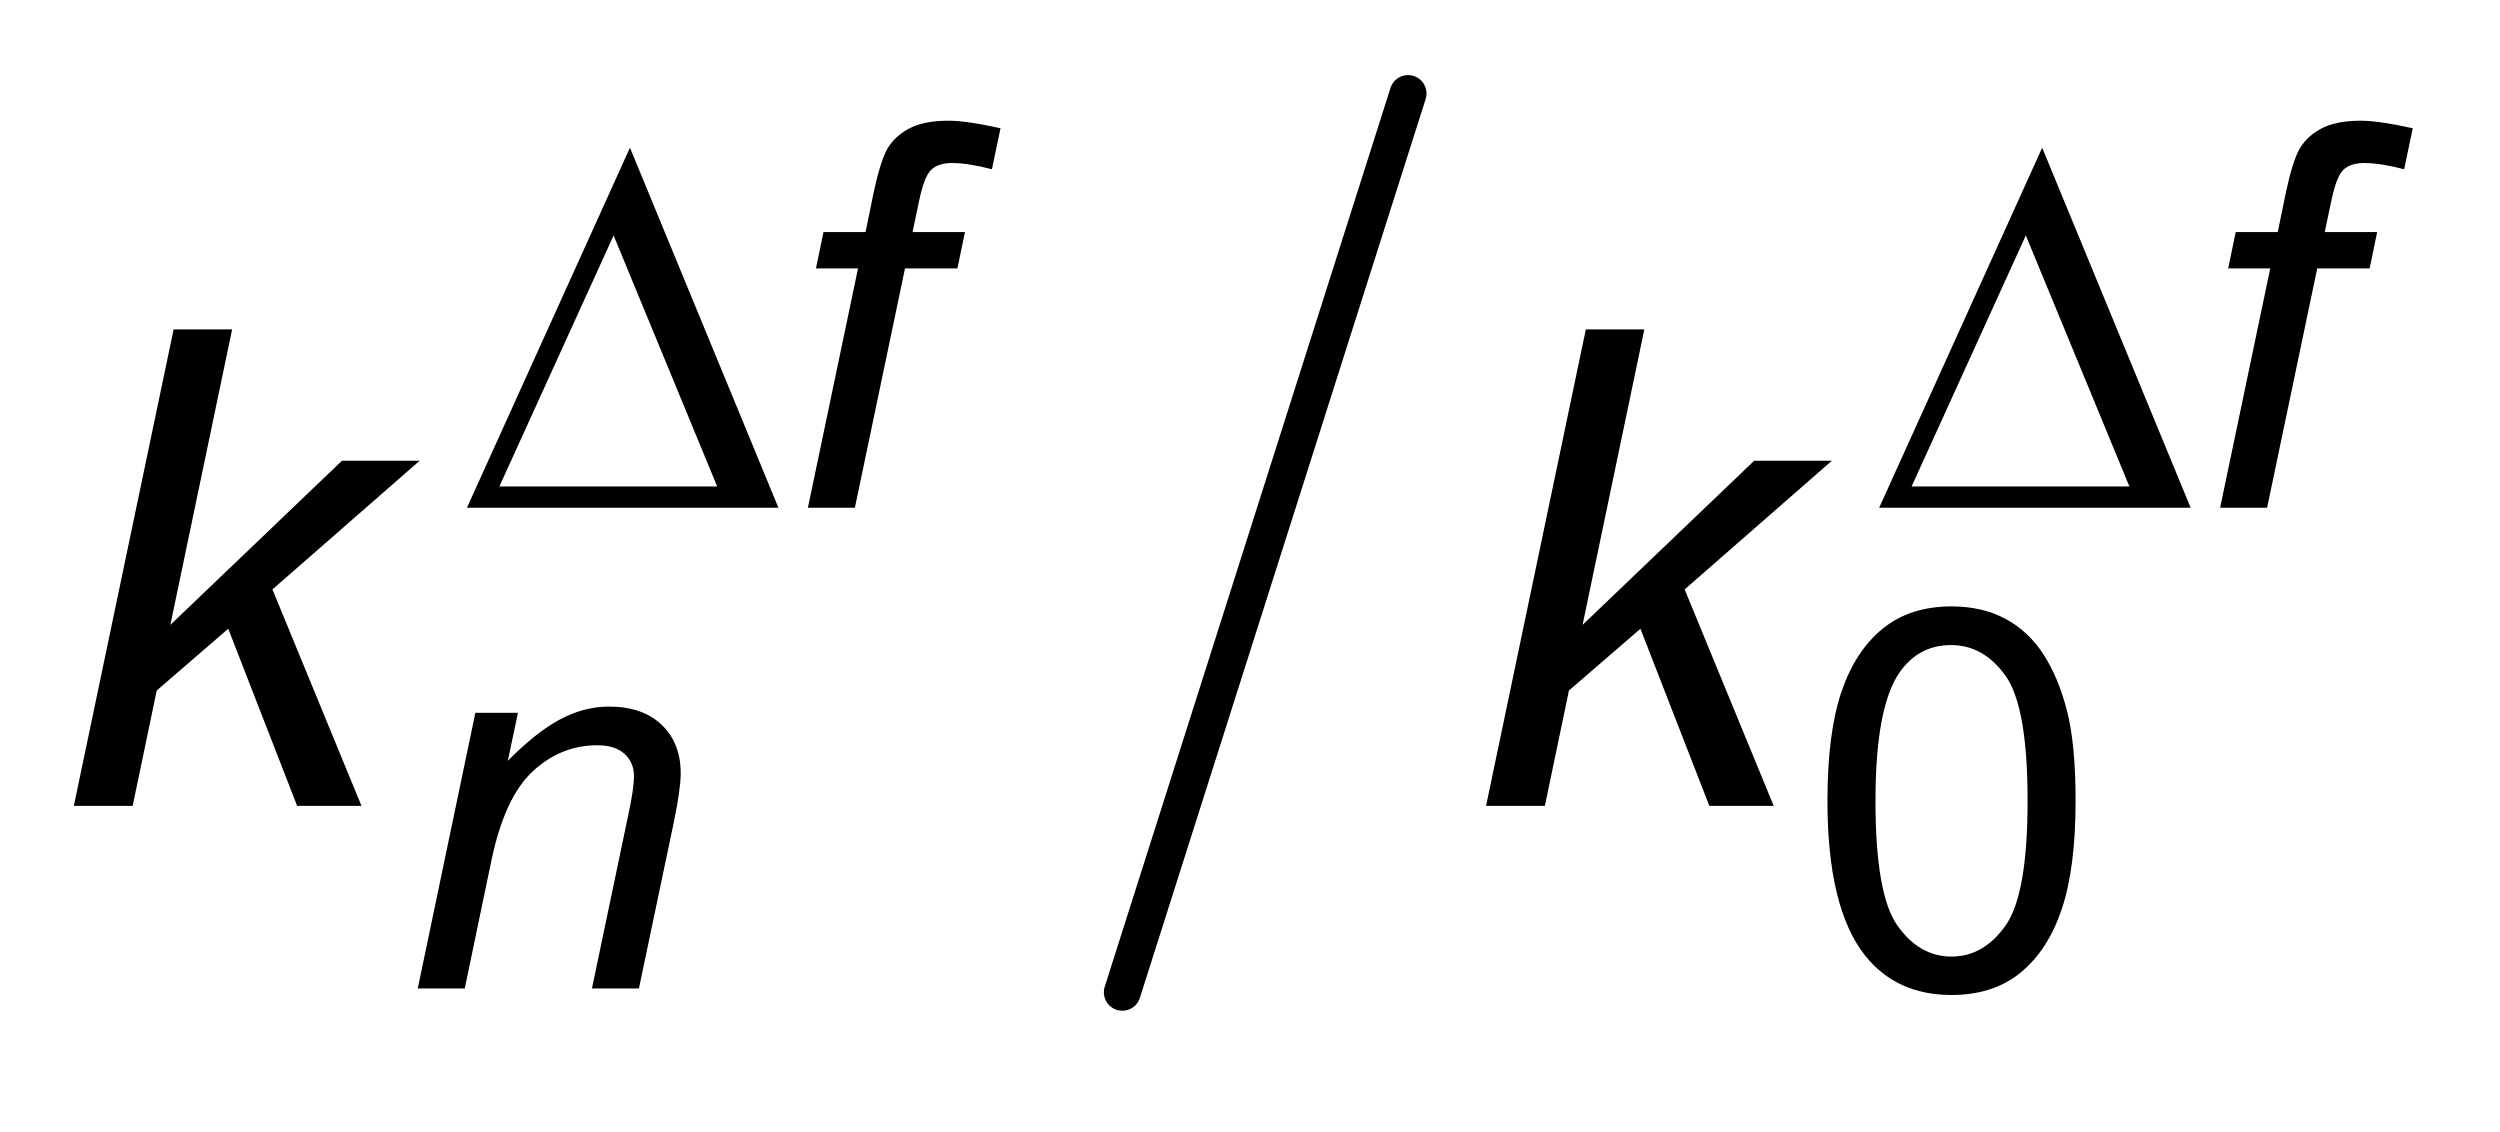 <?xml version="1.0" encoding="UTF-8"?>
<!DOCTYPE svg PUBLIC '-//W3C//DTD SVG 1.0//EN'
          'http://www.w3.org/TR/2001/REC-SVG-20010904/DTD/svg10.dtd'>
<svg stroke-dasharray="none" shape-rendering="auto" xmlns="http://www.w3.org/2000/svg" font-family="'Dialog'" text-rendering="auto" width="53" fill-opacity="1" color-interpolation="auto" color-rendering="auto" preserveAspectRatio="xMidYMid meet" font-size="12px" viewBox="0 0 53 24" fill="black" xmlns:xlink="http://www.w3.org/1999/xlink" stroke="black" image-rendering="auto" stroke-miterlimit="10" stroke-linecap="square" stroke-linejoin="miter" font-style="normal" stroke-width="1" height="24" stroke-dashoffset="0" font-weight="normal" stroke-opacity="1"
><!--Generated by the Batik Graphics2D SVG Generator--><defs id="genericDefs"
  /><g
  ><defs id="defs1"
    ><clipPath clipPathUnits="userSpaceOnUse" id="clipPath1"
      ><path d="M1.023 1.098 L34.596 1.098 L34.596 15.866 L1.023 15.866 L1.023 1.098 Z"
      /></clipPath
      ><clipPath clipPathUnits="userSpaceOnUse" id="clipPath2"
      ><path d="M32.792 35.089 L32.792 506.911 L1108.832 506.911 L1108.832 35.089 Z"
      /></clipPath
    ></defs
    ><g stroke-width="16" transform="scale(1.576,1.576) translate(-1.023,-1.098) matrix(0.031,0,0,0.031,0,0)" stroke-linejoin="round" stroke-linecap="round"
    ><line y2="466" fill="none" x1="644" clip-path="url(#clipPath2)" x2="520" y1="76"
    /></g
    ><g transform="matrix(0.049,0,0,0.049,-1.612,-1.731)"
    ><path d="M823.547 381.797 Q823.547 352.609 829.555 334.805 Q835.562 317 847.414 307.344 Q859.266 297.688 877.234 297.688 Q890.484 297.688 900.477 303.023 Q910.469 308.359 916.984 318.406 Q923.5 328.453 927.203 342.891 Q930.906 357.328 930.906 381.797 Q930.906 410.781 924.953 428.578 Q919 446.375 907.156 456.094 Q895.312 465.812 877.234 465.812 Q853.422 465.812 839.828 448.734 Q823.547 428.188 823.547 381.797 ZM844.328 381.797 Q844.328 422.344 853.812 435.766 Q863.297 449.188 877.234 449.188 Q891.156 449.188 900.648 435.711 Q910.141 422.234 910.141 381.797 Q910.141 341.156 900.648 327.789 Q891.156 314.422 877 314.422 Q863.078 314.422 854.766 326.219 Q844.328 341.266 844.328 381.797 Z" stroke="none" clip-path="url(#clipPath2)"
    /></g
    ><g transform="matrix(0.049,0,0,0.049,-1.612,-1.731)"
    ><path d="M382.438 255 L404.125 151.453 L385.922 151.453 L389.188 135.734 L407.375 135.734 L410.859 118.781 Q413.547 106.078 416.414 100.469 Q419.281 94.859 425.742 91.203 Q432.203 87.547 443.312 87.547 Q451.062 87.547 465.781 90.812 L462.062 108.547 Q451.734 105.859 444.781 105.859 Q438.828 105.859 435.734 108.836 Q432.641 111.812 430.406 122.922 L427.703 135.734 L450.391 135.734 L447.125 151.453 L424.453 151.453 L402.766 255 L382.438 255 ZM993.438 255 L1015.125 151.453 L996.922 151.453 L1000.188 135.734 L1018.375 135.734 L1021.859 118.781 Q1024.547 106.078 1027.414 100.469 Q1030.281 94.859 1036.742 91.203 Q1043.203 87.547 1054.312 87.547 Q1062.062 87.547 1076.781 90.812 L1073.062 108.547 Q1062.734 105.859 1055.781 105.859 Q1049.828 105.859 1046.734 108.836 Q1043.641 111.812 1041.406 122.922 L1038.703 135.734 L1061.391 135.734 L1058.125 151.453 L1035.453 151.453 L1013.766 255 L993.438 255 Z" stroke="none" clip-path="url(#clipPath2)"
    /></g
    ><g transform="matrix(0.049,0,0,0.049,-1.612,-1.731)"
    ><path d="M213.641 463 L238.562 343.734 L256.984 343.734 L252.609 364.516 Q264.625 352.266 275.07 346.648 Q285.516 341.031 296.406 341.031 Q310.891 341.031 319.148 348.898 Q327.406 356.766 327.406 369.906 Q327.406 376.531 324.484 390.781 L309.328 463 L289 463 L304.828 387.422 Q307.188 376.406 307.188 371.141 Q307.188 365.188 303.086 361.477 Q298.984 357.766 291.234 357.766 Q275.625 357.766 263.445 369 Q251.266 380.234 245.531 407.516 L233.969 463 L213.641 463 Z" stroke="none" clip-path="url(#clipPath2)"
    /></g
    ><g transform="matrix(0.049,0,0,0.049,-1.612,-1.731)"
    ><path d="M64.844 384 L108.016 177.844 L133.328 177.844 L106.609 305.672 L180.859 234.656 L214.469 234.656 L150.766 290.344 L189.297 384 L161.453 384 L131.641 307.359 L100.703 334.078 L90.297 384 L64.844 384 ZM675.844 384 L719.016 177.844 L744.328 177.844 L717.609 305.672 L791.859 234.656 L825.469 234.656 L761.766 290.344 L800.297 384 L772.453 384 L742.641 307.359 L711.703 334.078 L701.297 384 L675.844 384 Z" stroke="none" clip-path="url(#clipPath2)"
    /></g
    ><g transform="matrix(0.049,0,0,0.049,-1.612,-1.731)"
    ><path d="M369.688 255 L234.922 255 L305.453 99.234 L369.688 255 ZM343.188 245.797 L298.375 137.188 L248.953 245.797 L343.188 245.797 ZM980.688 255 L845.922 255 L916.453 99.234 L980.688 255 ZM954.188 245.797 L909.375 137.188 L859.953 245.797 L954.188 245.797 Z" stroke="none" clip-path="url(#clipPath2)"
    /></g
  ></g
></svg
>
